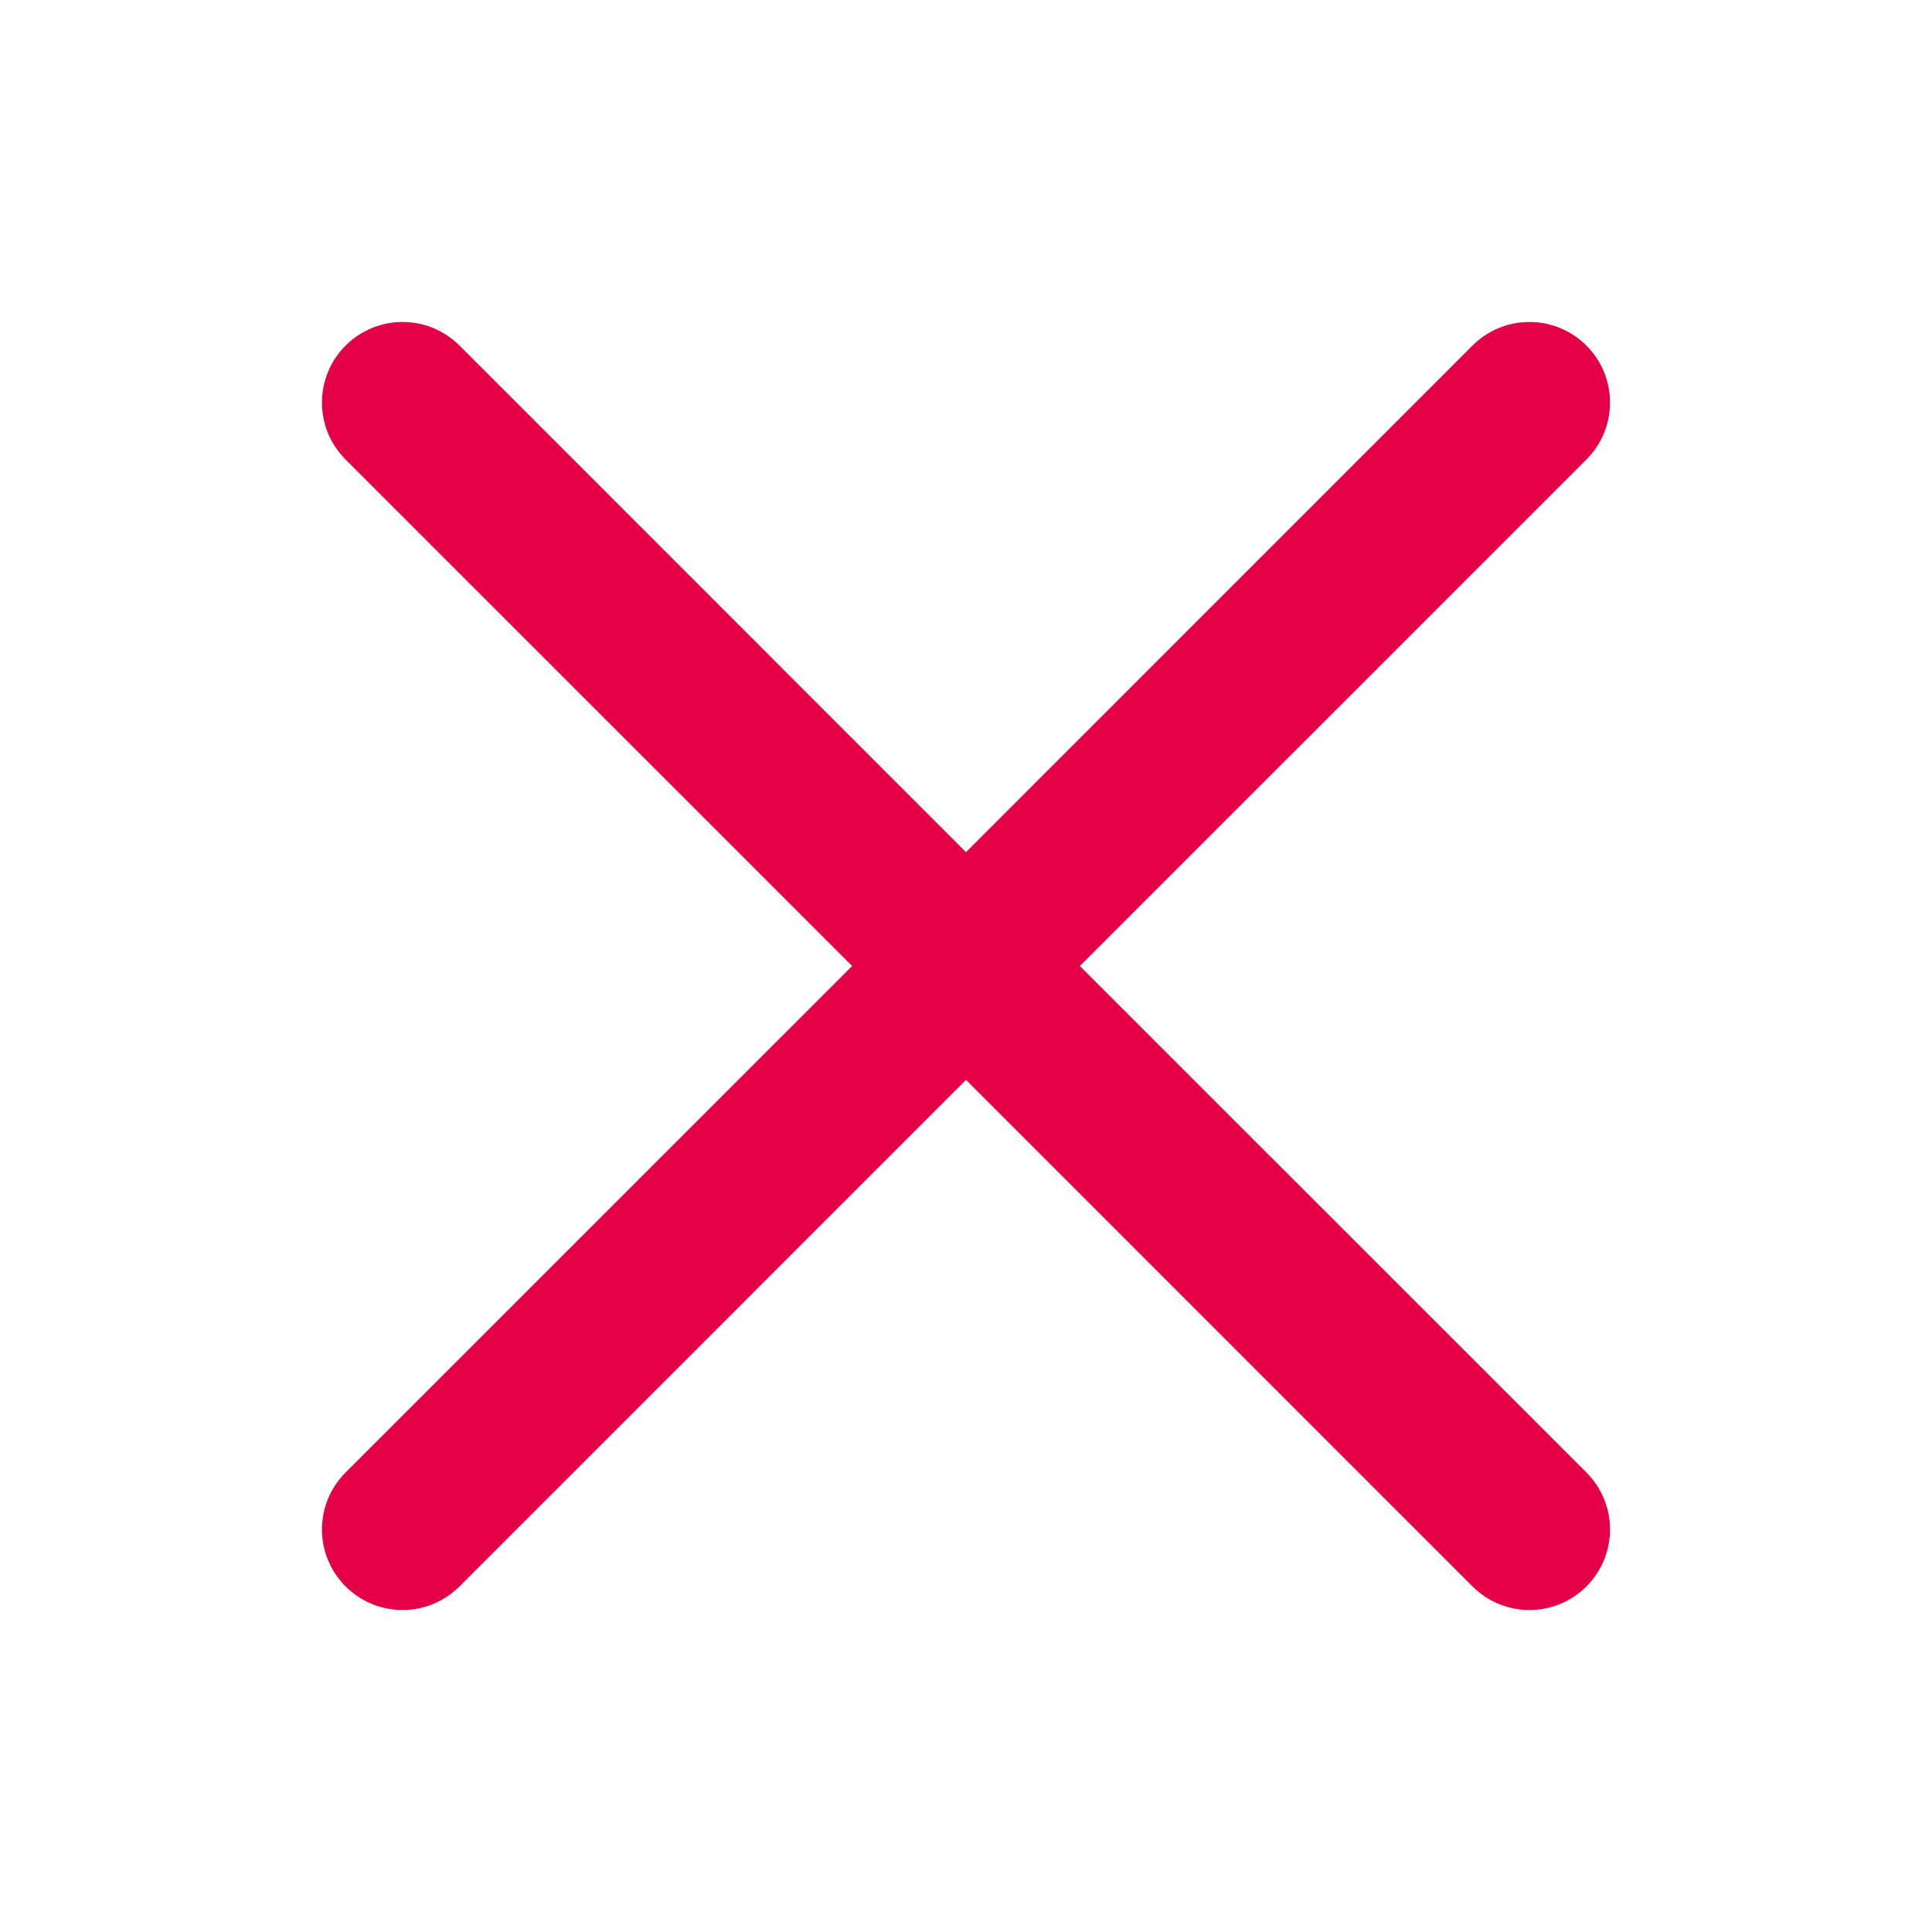<svg width="24" height="24" viewBox="0 0 24 24" fill="none" xmlns="http://www.w3.org/2000/svg">
<path d="M13.414 12L19.707 5.708C20.098 5.317 20.098 4.684 19.707 4.293C19.316 3.902 18.683 3.902 18.292 4.293L12 10.586L5.708 4.293C5.317 3.902 4.684 3.902 4.293 4.293C3.902 4.684 3.902 5.317 4.293 5.708L10.586 12L4.293 18.292C3.902 18.683 3.902 19.316 4.293 19.707C4.684 20.098 5.317 20.098 5.708 19.707L12 13.414L18.292 19.707C18.683 20.098 19.316 20.098 19.707 19.707C20.098 19.316 20.098 18.683 19.707 18.292L13.414 12Z" fill="#E40046"/>
</svg>
